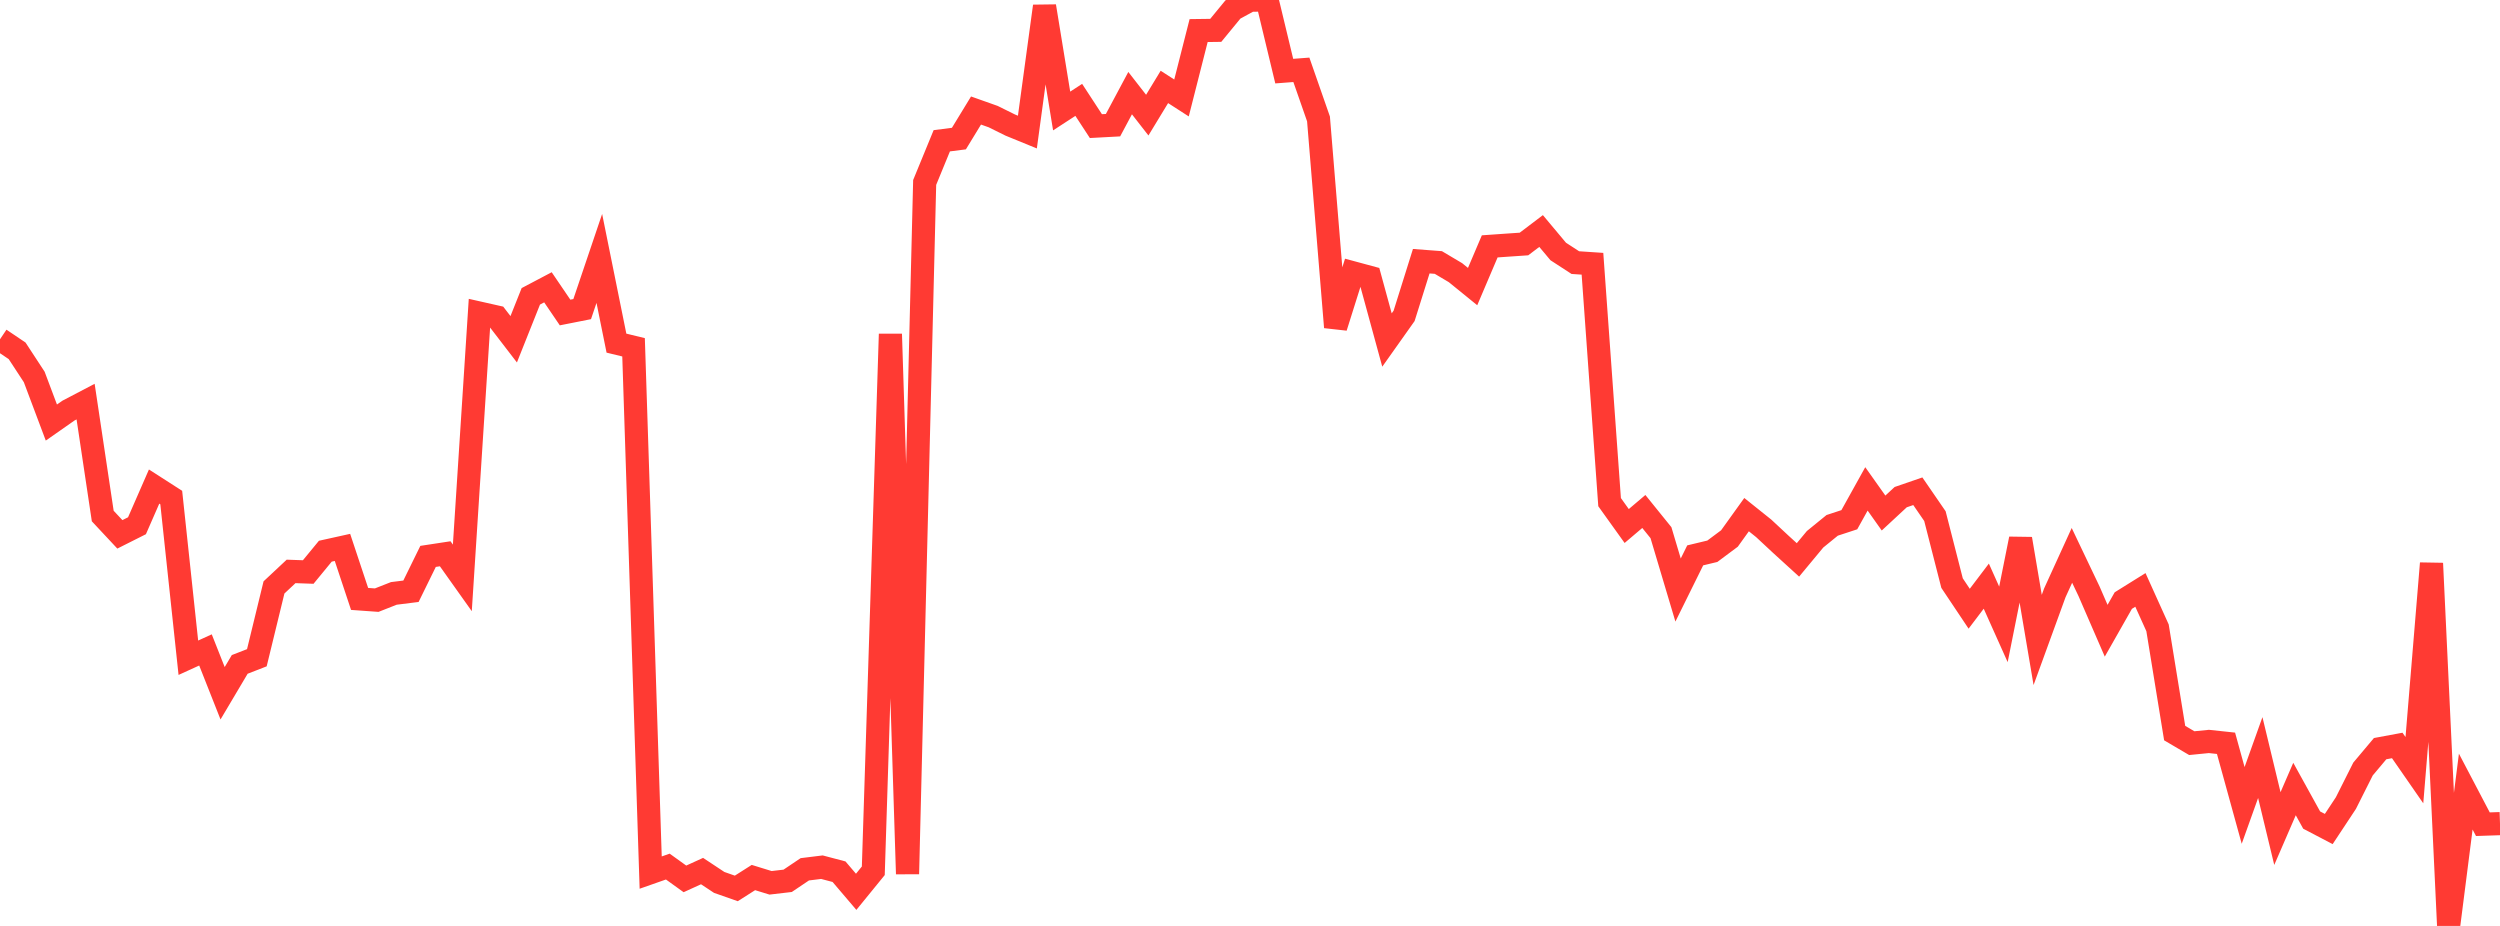 <?xml version="1.0" standalone="no"?>
<!DOCTYPE svg PUBLIC "-//W3C//DTD SVG 1.1//EN" "http://www.w3.org/Graphics/SVG/1.1/DTD/svg11.dtd">

<svg width="135" height="50" viewBox="0 0 135 50" preserveAspectRatio="none" 
  xmlns="http://www.w3.org/2000/svg"
  xmlns:xlink="http://www.w3.org/1999/xlink">


<polyline points="0.0, 18.321 0.925, 18.945 1.849, 20.357 2.774, 22.818 3.699, 22.171 4.623, 21.687 5.548, 27.865 6.473, 28.855 7.397, 28.39 8.322, 26.274 9.247, 26.868 10.171, 35.518 11.096, 35.096 12.021, 37.436 12.945, 35.878 13.87, 35.518 14.795, 31.721 15.719, 30.856 16.644, 30.889 17.568, 29.765 18.493, 29.56 19.418, 32.342 20.342, 32.408 21.267, 32.044 22.192, 31.928 23.116, 30.045 24.041, 29.904 24.966, 31.206 25.89, 16.908 26.815, 17.117 27.74, 18.321 28.664, 16.002 29.589, 15.514 30.514, 16.875 31.438, 16.692 32.363, 13.955 33.288, 18.529 34.212, 18.754 35.137, 47.12 36.062, 46.795 36.986, 47.46 37.911, 47.038 38.836, 47.65 39.76, 47.975 40.685, 47.387 41.61, 47.672 42.534, 47.564 43.459, 46.942 44.384, 46.828 45.308, 47.072 46.233, 48.158 47.158, 47.023 48.082, 18.039 49.007, 47.194 49.932, 9.852 50.856, 7.602 51.781, 7.483 52.705, 5.968 53.63, 6.296 54.555, 6.754 55.479, 7.132 56.404, 0.335 57.329, 5.994 58.253, 5.393 59.178, 6.81 60.103, 6.76 61.027, 5.029 61.952, 6.217 62.877, 4.694 63.801, 5.29 64.726, 1.651 65.651, 1.639 66.575, 0.514 67.5, 0.011 68.425, 0.0 69.349, 3.841 70.274, 3.77 71.199, 6.422 72.123, 17.669 73.048, 14.729 73.973, 14.979 74.897, 18.361 75.822, 17.056 76.747, 14.105 77.671, 14.175 78.596, 14.724 79.521, 15.475 80.445, 13.304 81.37, 13.239 82.295, 13.176 83.219, 12.475 84.144, 13.58 85.068, 14.181 85.993, 14.243 86.918, 27.116 87.842, 28.405 88.767, 27.62 89.692, 28.765 90.616, 31.862 91.541, 29.99 92.466, 29.768 93.39, 29.079 94.315, 27.791 95.24, 28.531 96.164, 29.392 97.089, 30.235 98.014, 29.121 98.938, 28.369 99.863, 28.065 100.788, 26.4 101.712, 27.704 102.637, 26.846 103.562, 26.527 104.486, 27.871 105.411, 31.487 106.336, 32.871 107.26, 31.652 108.185, 33.716 109.11, 29.098 110.034, 34.557 110.959, 32.016 111.884, 29.99 112.808, 31.929 113.733, 34.06 114.658, 32.431 115.582, 31.855 116.507, 33.903 117.432, 39.587 118.356, 40.13 119.281, 40.038 120.205, 40.137 121.13, 43.493 122.055, 40.908 122.979, 44.743 123.904, 42.607 124.829, 44.283 125.753, 44.767 126.678, 43.367 127.603, 41.527 128.527, 40.427 129.452, 40.255 130.377, 41.59 131.301, 30.42 132.226, 50.0 133.151, 42.746 134.075, 44.507 135.0, 44.476" fill="none" stroke="#ff3a33" stroke-width="1.25"/>

</svg>